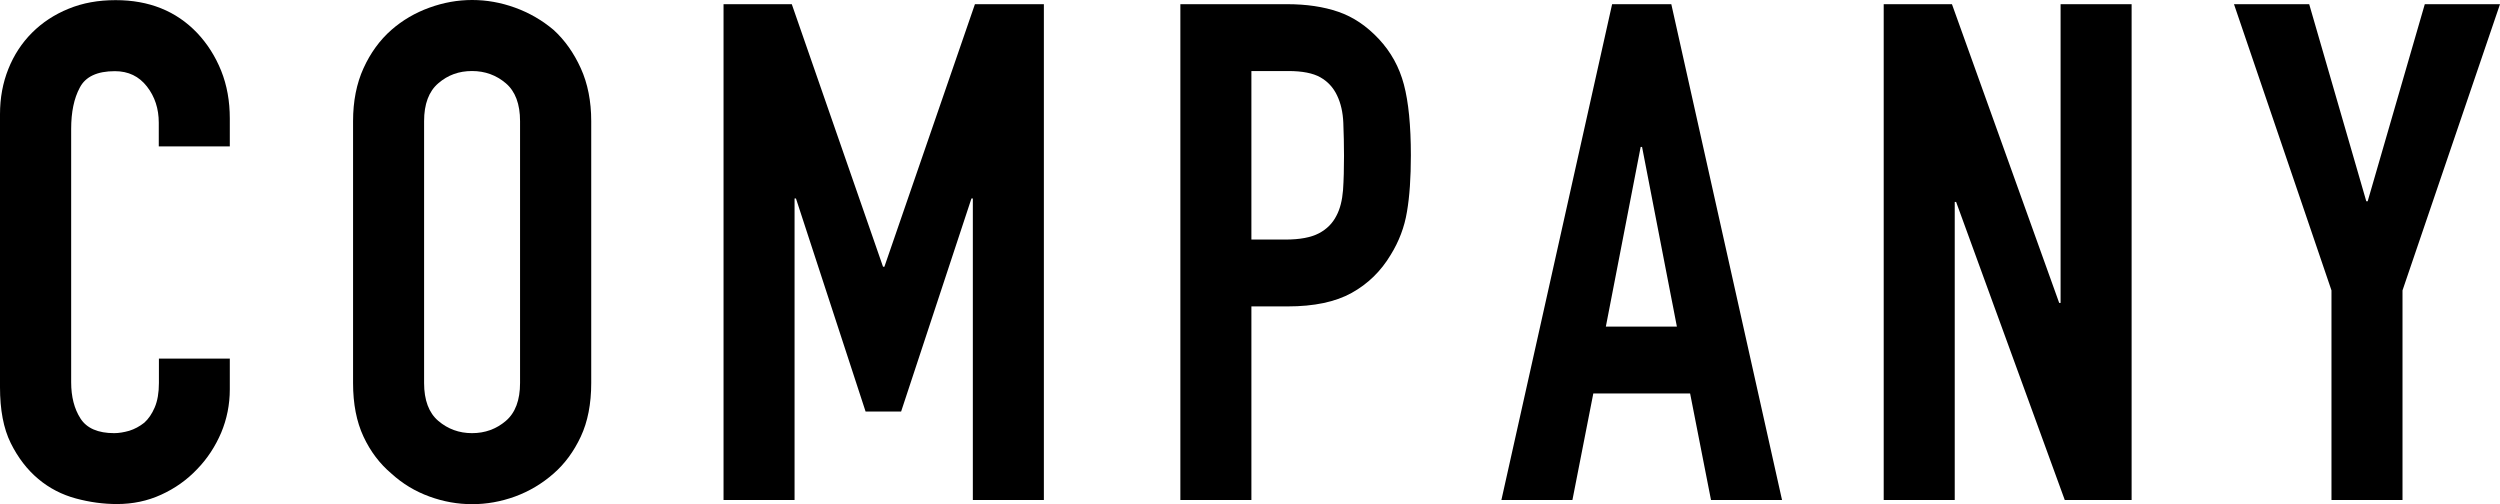 <?xml version="1.0" encoding="UTF-8"?><svg id="_レイヤー_2" xmlns="http://www.w3.org/2000/svg" viewBox="0 0 179.5 36.2"><g id="_レイヤー_1-2"><g><path d="M16.5,25.75v2.2c0,1.1-.21,2.14-.62,3.12-.42,.98-.99,1.86-1.73,2.62-.73,.77-1.59,1.38-2.58,1.83-.98,.45-2.04,.67-3.17,.67-.97,0-1.95-.13-2.95-.4s-1.9-.73-2.7-1.4c-.8-.67-1.46-1.53-1.98-2.58-.52-1.05-.77-2.39-.77-4.02V8.2c0-1.17,.2-2.25,.6-3.25,.4-1,.97-1.87,1.7-2.6,.73-.73,1.61-1.31,2.62-1.72,1.02-.42,2.14-.62,3.38-.62,2.4,0,4.35,.78,5.85,2.35,.73,.77,1.31,1.68,1.73,2.72,.42,1.05,.62,2.19,.62,3.43v2h-5.1v-1.7c0-1-.28-1.87-.85-2.6-.57-.73-1.33-1.1-2.3-1.1-1.27,0-2.11,.39-2.52,1.18-.42,.78-.62,1.77-.62,2.97V27.45c0,1.03,.22,1.9,.67,2.6s1.26,1.05,2.42,1.05c.33,0,.69-.06,1.08-.17,.38-.12,.74-.31,1.08-.58,.3-.27,.55-.63,.75-1.1,.2-.47,.3-1.05,.3-1.75v-1.75h5.1Z"/><path d="M25.35,8.7c0-1.43,.25-2.7,.75-3.8,.5-1.1,1.17-2.02,2-2.75,.8-.7,1.71-1.23,2.73-1.6,1.02-.37,2.04-.55,3.07-.55s2.06,.18,3.08,.55c1.02,.37,1.94,.9,2.77,1.6,.8,.73,1.45,1.65,1.95,2.75,.5,1.1,.75,2.37,.75,3.8V27.5c0,1.5-.25,2.78-.75,3.85-.5,1.07-1.15,1.95-1.95,2.65-.83,.73-1.76,1.28-2.77,1.65-1.02,.37-2.04,.55-3.08,.55s-2.06-.18-3.07-.55c-1.02-.37-1.93-.92-2.73-1.65-.83-.7-1.5-1.58-2-2.65-.5-1.07-.75-2.35-.75-3.85V8.7Zm5.1,18.8c0,1.23,.34,2.14,1.02,2.72,.68,.58,1.49,.88,2.42,.88s1.74-.29,2.43-.88c.68-.58,1.02-1.49,1.02-2.72V8.7c0-1.23-.34-2.14-1.02-2.72-.68-.58-1.49-.88-2.43-.88s-1.74,.29-2.42,.88c-.68,.58-1.02,1.49-1.02,2.72V27.5Z"/><path d="M51.95,35.9V.3h4.9l6.55,18.85h.1L70,.3h4.95V35.9h-5.1V14.25h-.1l-5.05,15.3h-2.55l-5-15.3h-.1v21.65h-5.1Z"/><path d="M84.75,35.9V.3h7.65c1.4,0,2.63,.18,3.7,.55,1.07,.37,2.03,1.02,2.9,1.95,.87,.93,1.47,2.02,1.8,3.27,.33,1.25,.5,2.94,.5,5.08,0,1.6-.09,2.95-.28,4.05-.18,1.1-.57,2.13-1.17,3.1-.7,1.17-1.63,2.08-2.8,2.73-1.17,.65-2.7,.97-4.6,.97h-2.6v13.9h-5.1Zm5.1-30.8v12.1h2.45c1.03,0,1.83-.15,2.4-.45,.57-.3,.98-.72,1.25-1.25,.27-.5,.42-1.12,.48-1.85,.05-.73,.07-1.55,.07-2.45,0-.83-.02-1.62-.05-2.38-.03-.75-.18-1.41-.45-1.97-.27-.57-.67-1-1.2-1.3-.53-.3-1.3-.45-2.3-.45h-2.65Z"/><path d="M107.8,35.9L115.75,.3h4.25l7.95,35.6h-5.1l-1.5-7.65h-6.95l-1.5,7.65h-5.1Zm12.6-12.45l-2.5-12.9h-.1l-2.5,12.9h5.1Z"/><path d="M135.25,35.9V.3h4.9l7.7,21.45h.1V.3h5.1V35.9h-4.8l-7.8-21.4h-.1v21.4h-5.1Z"/><path d="M167.4,35.9v-15.05L160.4,.3h5.4l4.1,14.15h.1L174.1,.3h5.4l-7,20.55v15.05h-5.1Z"/></g></g></svg>